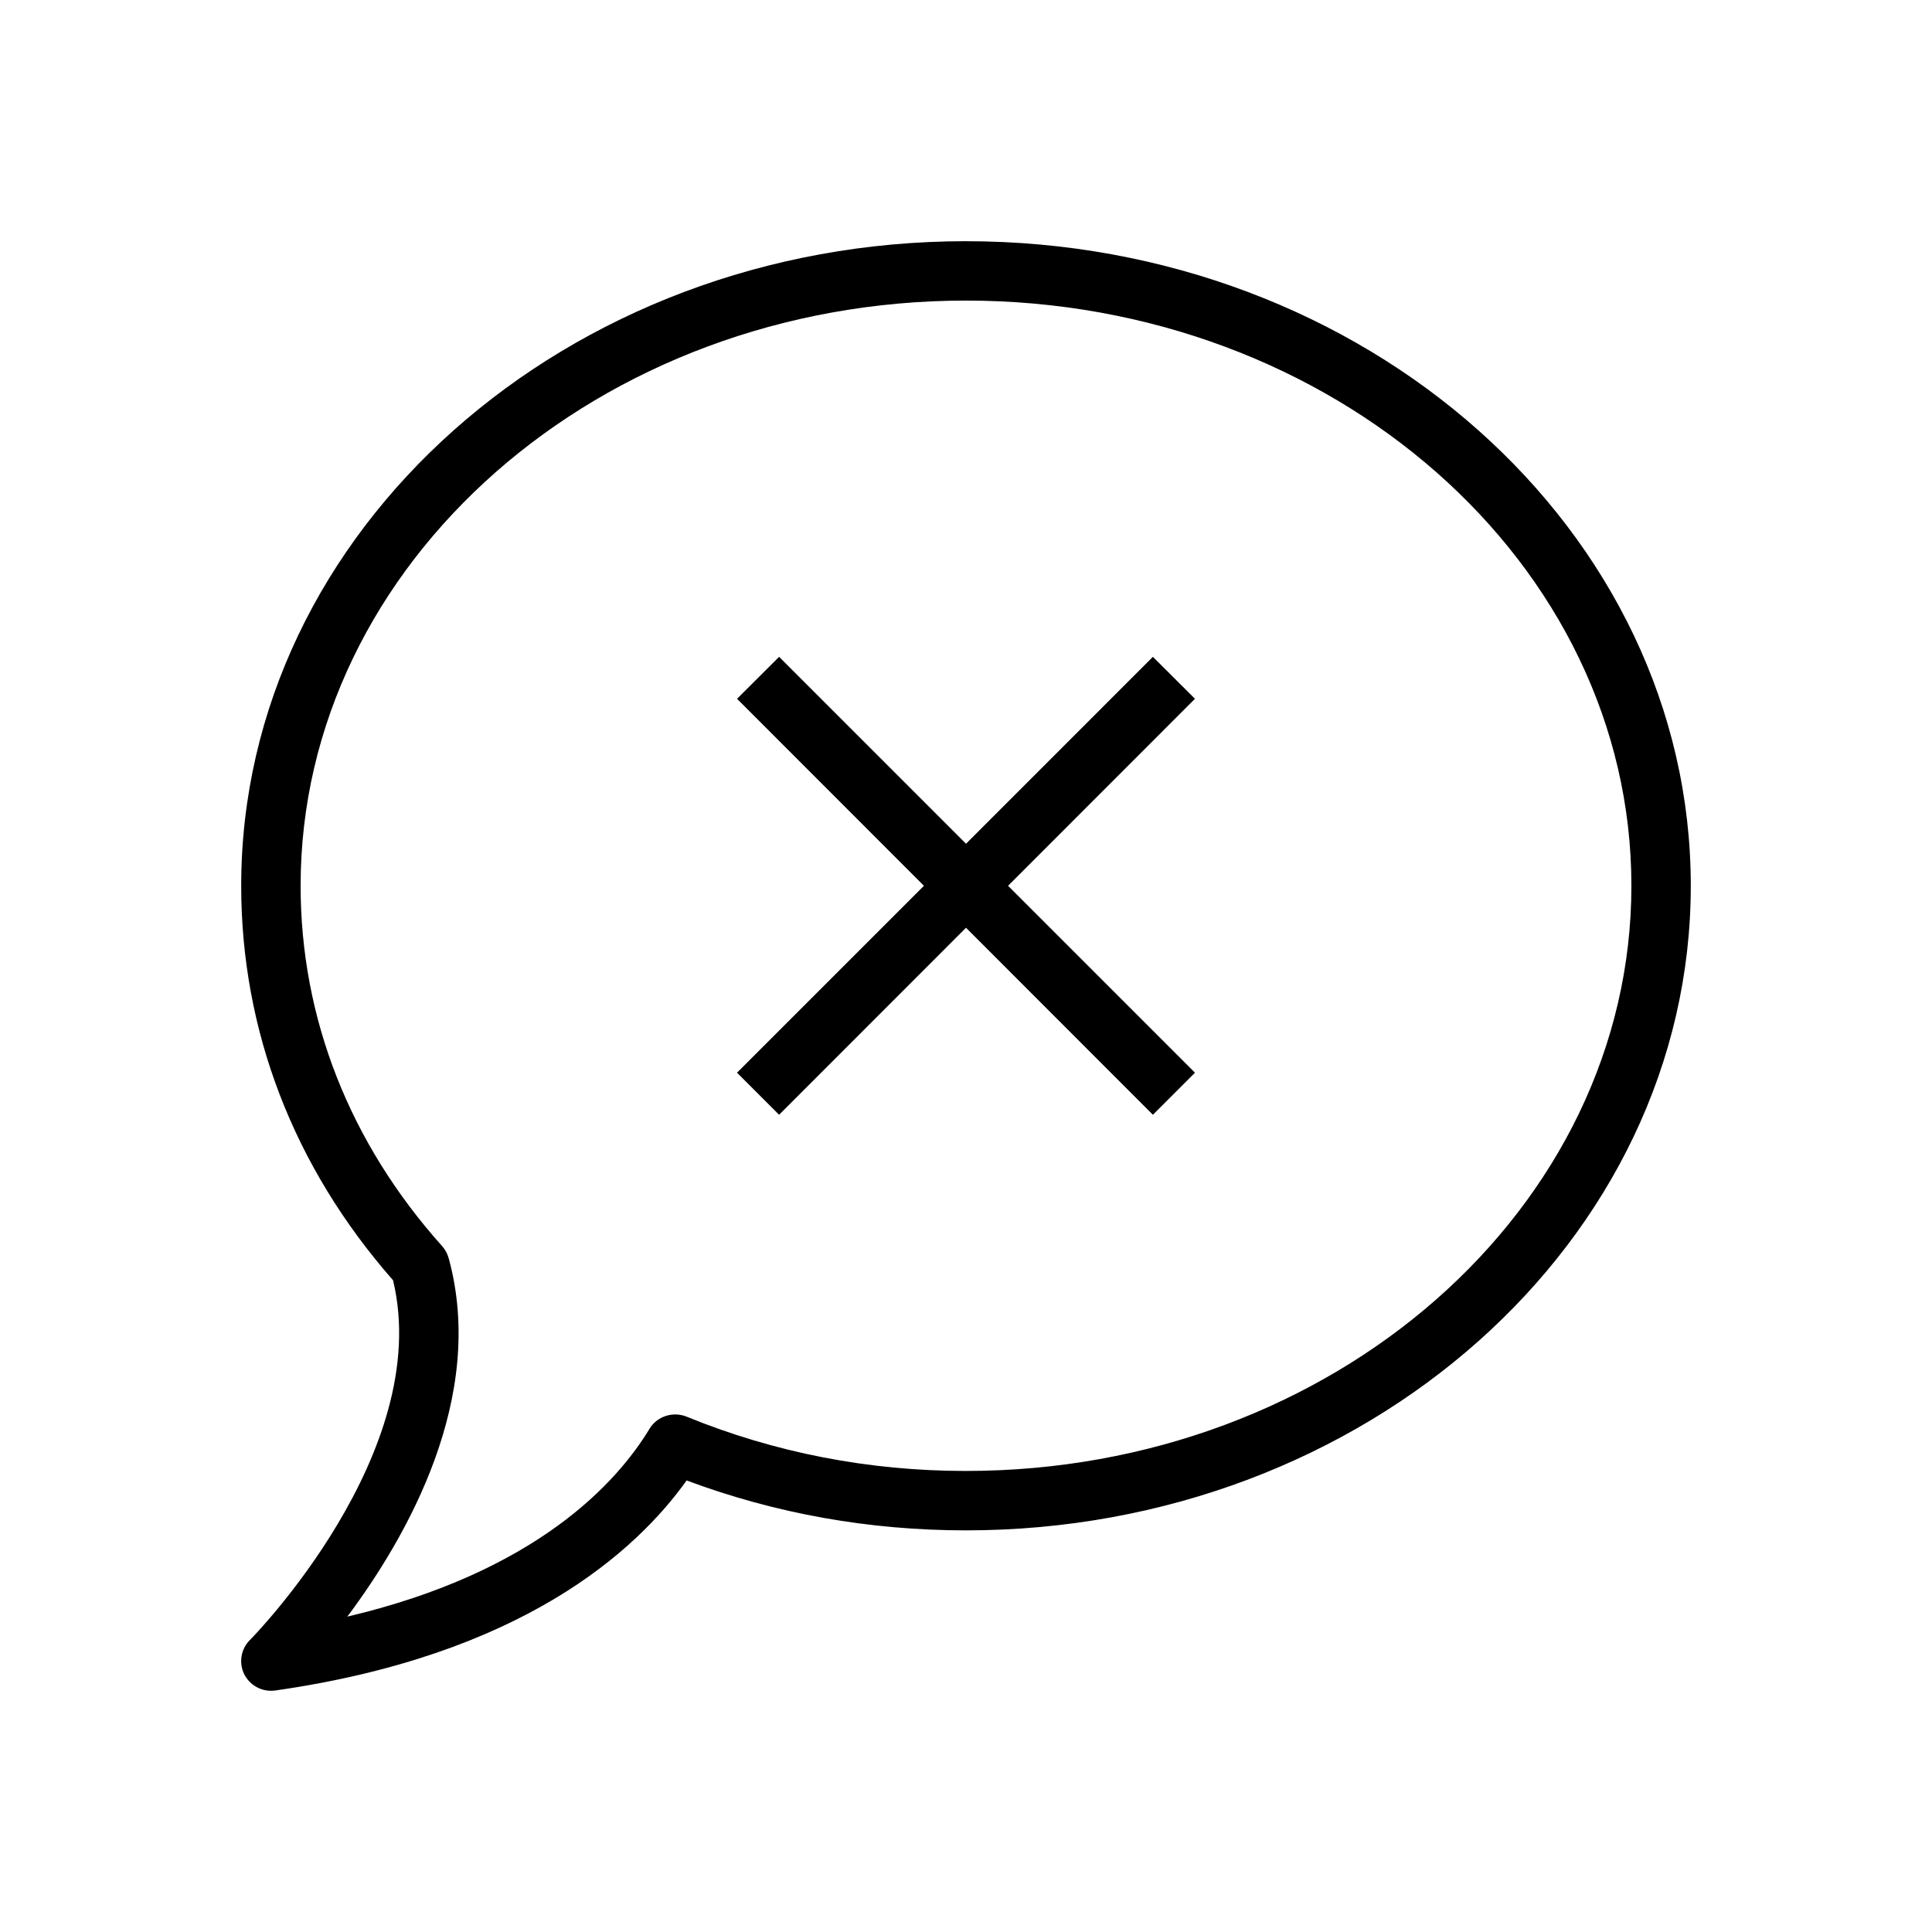 <?xml version="1.0" encoding="UTF-8"?>
<!-- Uploaded to: ICON Repo, www.iconrepo.com, Generator: ICON Repo Mixer Tools -->
<svg fill="#000000" width="800px" height="800px" version="1.1" viewBox="144 144 512 512" xmlns="http://www.w3.org/2000/svg">
 <g>
  <path d="m400 207.92c-105.89 0-192.08 76.641-192.08 170.82 0 38.445 13.887 74.531 40.242 104.54 10.957 45.625-37.438 94.875-37.941 95.348-2.394 2.394-2.992 6.047-1.48 9.102 1.383 2.672 4.121 4.34 7.051 4.34 0.379 0 0.723-0.031 1.102-0.062 65.305-9.32 95.629-36.84 109.07-55.672 23.523 8.789 48.398 13.227 74.031 13.227 105.89 0 192.08-76.641 192.08-170.82-0.004-94.211-86.184-170.82-192.08-170.82zm0 325.9c-25.789 0-50.727-4.848-74.121-14.422-3.559-1.387-7.715-0.094-9.73 3.211-8.566 14.199-29.945 38.008-80.105 49.812 15.711-21.004 36.969-58.031 26.859-95-0.348-1.195-0.914-2.266-1.73-3.18-24.504-27.363-37.508-60.395-37.508-95.504 0-85.52 79.098-155.08 176.34-155.08 97.234 0 176.33 69.559 176.33 155.08 0 85.523-79.098 155.08-176.33 155.08z"/>
  <path d="m449.53 318.07-49.527 49.531-49.531-49.531-11.148 11.117 49.531 49.559-49.531 49.531 11.148 11.148 49.531-49.562 49.527 49.562 11.148-11.148-49.531-49.531 49.531-49.559z"/>
 </g>
</svg>